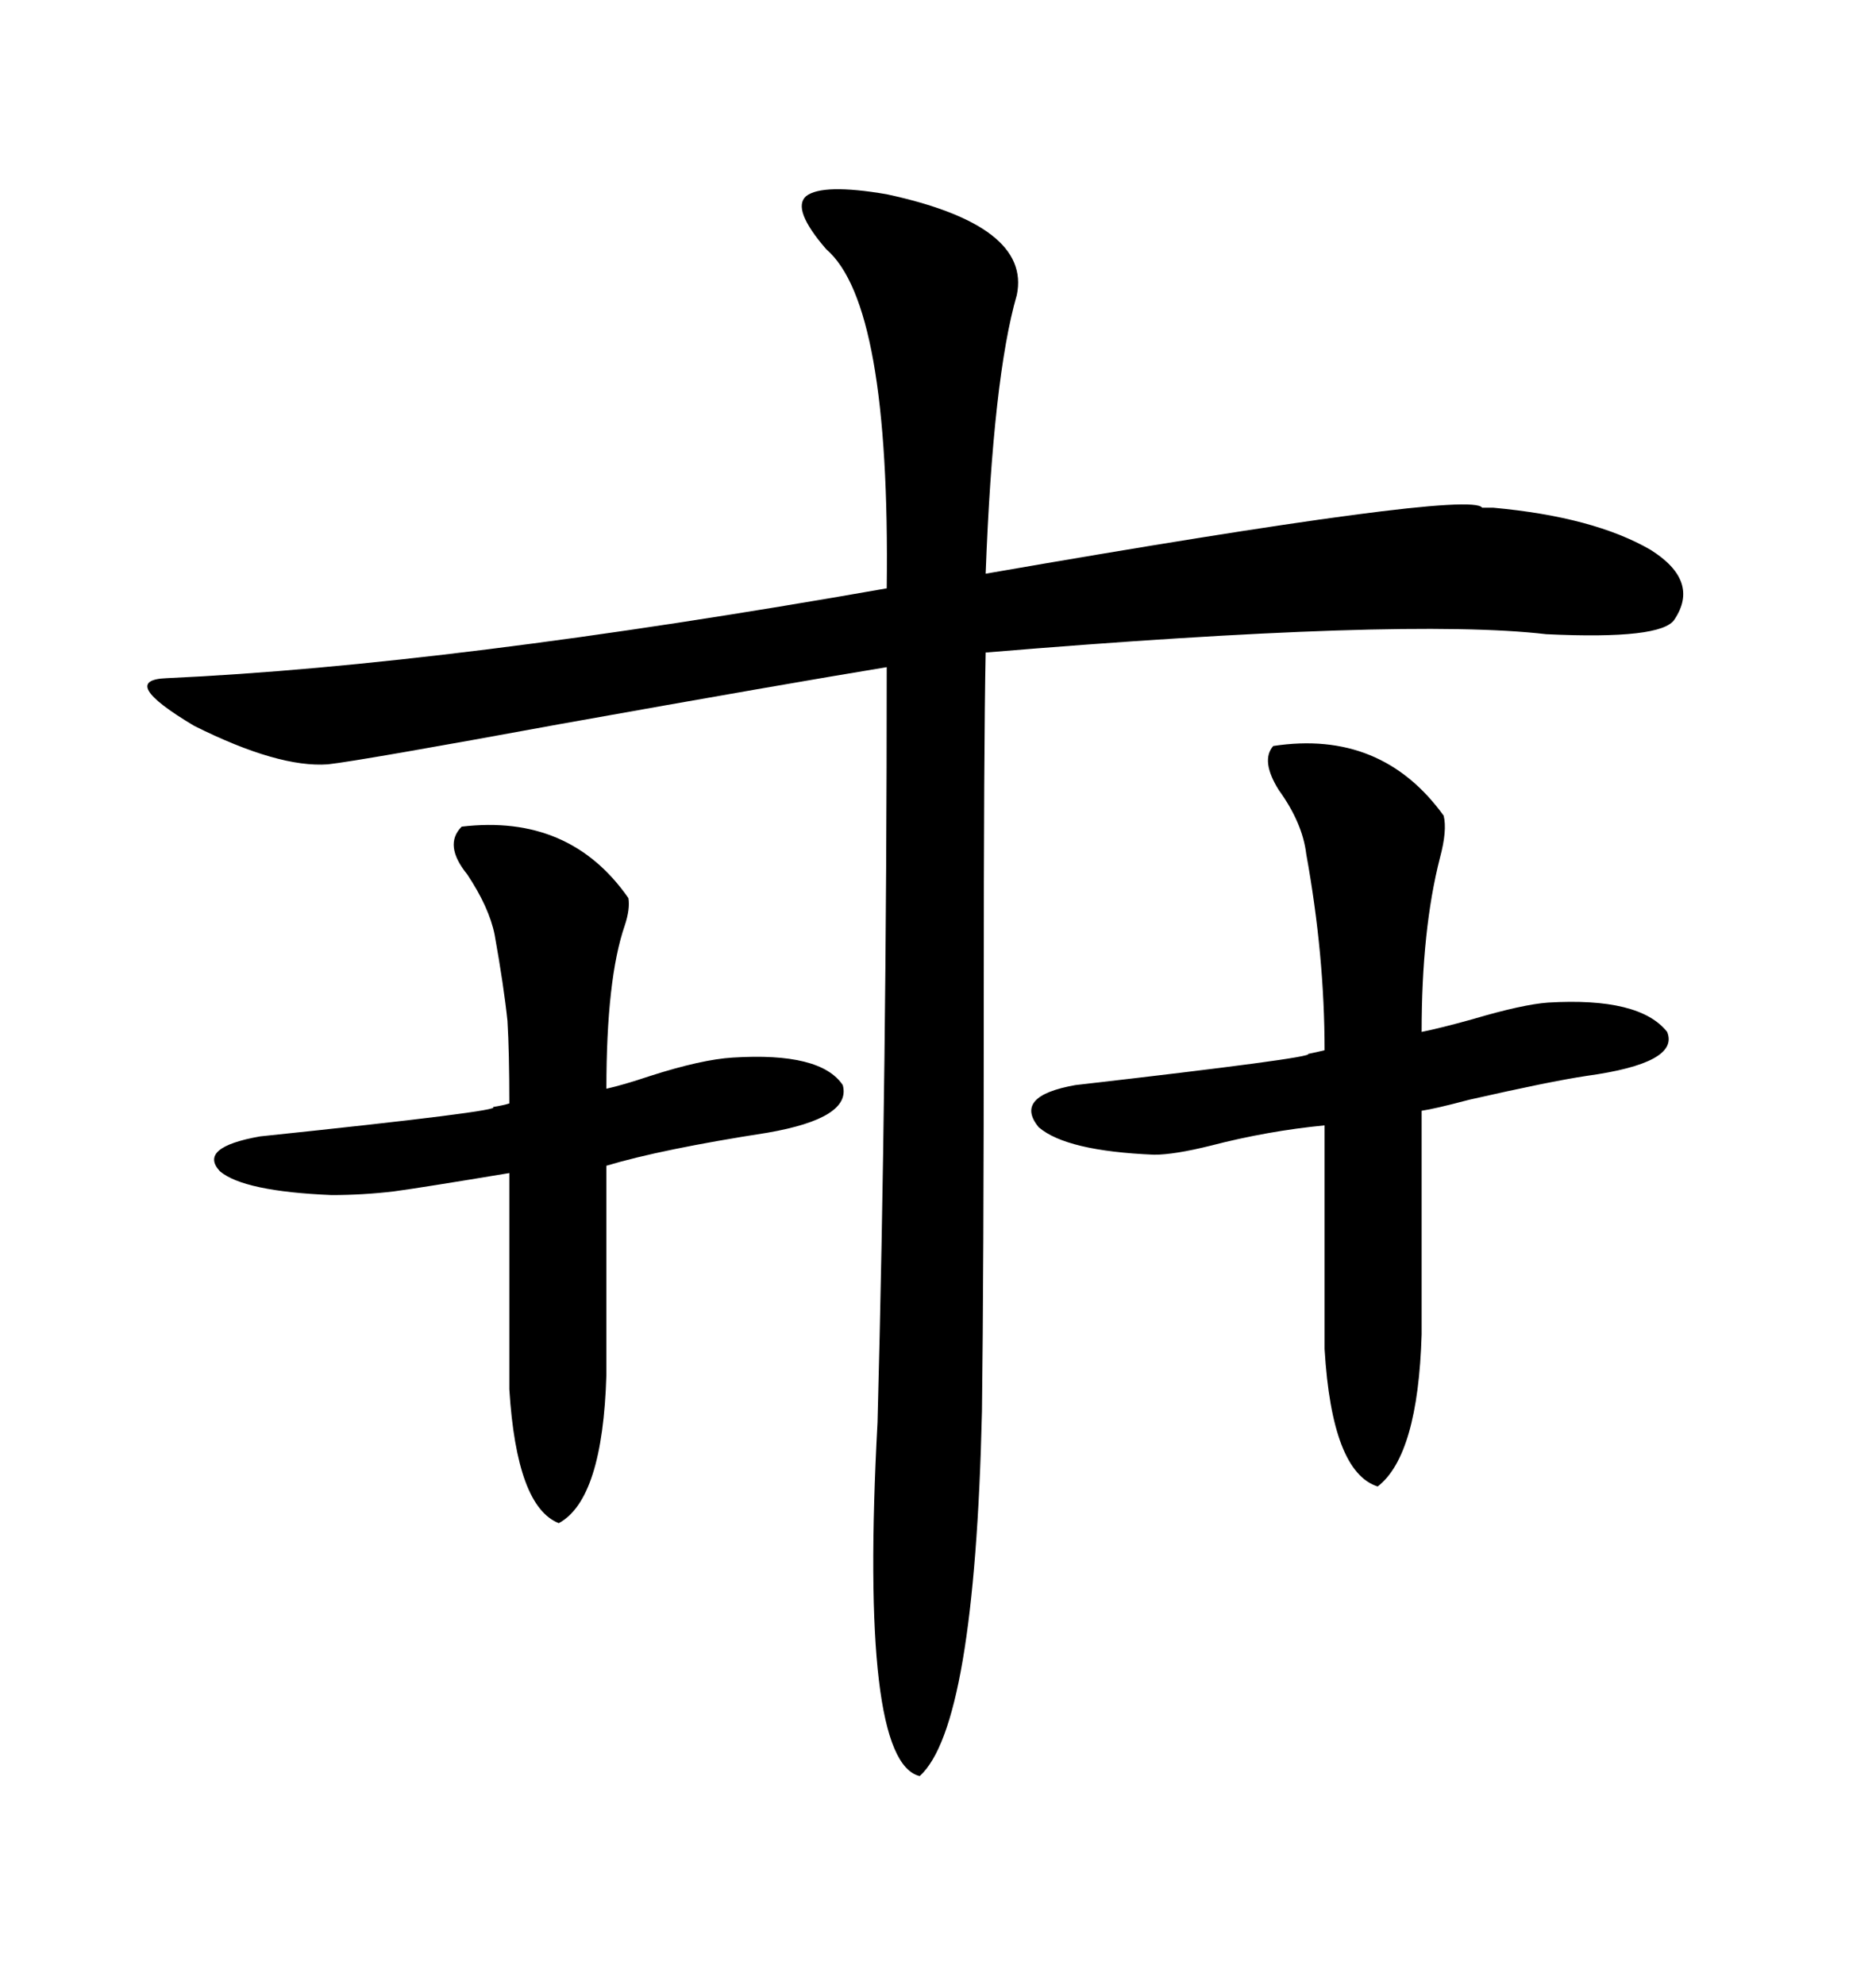 <svg xmlns="http://www.w3.org/2000/svg" xmlns:xlink="http://www.w3.org/1999/xlink" width="300" height="317.285"><path d="M141.80 31.05L141.80 31.05Q164.94 36.04 162.60 47.17L162.60 47.17Q158.79 60.35 157.62 91.70L157.62 91.70Q235.25 78.22 237.01 81.15L237.01 81.15Q238.18 81.15 238.77 81.15L238.77 81.15Q254.88 82.62 263.96 87.89L263.96 87.89Q271.88 92.87 267.77 99.02L267.77 99.02Q265.72 102.25 247.27 101.37L247.27 101.37Q224.71 98.73 157.62 104.30L157.62 104.30Q157.32 119.24 157.32 159.67L157.32 159.67Q157.32 203.32 157.03 225.59L157.03 225.59Q155.86 275.98 147.07 283.89L147.07 283.89Q137.40 281.54 140.33 227.34L140.33 227.34Q141.80 171.97 141.80 106.64L141.80 106.64Q125.68 109.28 89.65 115.72L89.65 115.72Q57.71 121.58 52.44 122.17L52.44 122.17Q44.53 122.75 31.05 116.02L31.05 116.02Q18.75 108.69 26.66 108.40L26.66 108.40Q71.78 106.35 141.80 94.04L141.80 94.04Q142.38 48.63 132.13 39.84L132.13 39.84Q126.56 33.40 128.91 31.35L128.91 31.35Q131.54 29.30 141.80 31.05ZM203.61 119.24L203.61 119.24Q220.90 116.60 230.86 130.37L230.86 130.37Q231.45 132.71 230.27 137.11L230.27 137.11Q227.34 148.54 227.34 164.94L227.34 164.94Q230.27 164.36 235.55 162.89L235.55 162.89Q243.46 160.55 247.56 160.25L247.56 160.25Q262.21 159.38 266.60 164.94L266.60 164.94Q268.65 169.92 253.71 171.97L253.71 171.97Q247.85 172.85 234.96 175.78L234.96 175.78Q229.39 177.25 227.34 177.54L227.34 177.54L227.34 213.28Q226.76 232.62 220.31 237.60L220.31 237.60Q212.99 235.25 211.82 215.63L211.82 215.63L211.82 179.88Q202.73 180.76 193.65 183.11L193.65 183.11Q187.79 184.57 184.57 184.57L184.57 184.57Q170.51 183.98 166.11 180.18L166.11 180.18Q162.01 175.20 171.97 173.44L171.97 173.44Q210.35 169.04 209.18 168.46L209.18 168.46Q210.64 168.16 211.82 167.87L211.82 167.87Q211.82 152.64 208.89 136.52L208.89 136.52Q208.30 131.54 204.49 126.27L204.49 126.27Q201.56 121.58 203.61 119.24ZM73.83 132.13L73.83 132.13Q91.11 130.08 100.49 143.55L100.49 143.55Q100.78 145.31 99.90 147.95L99.90 147.95Q96.97 156.45 96.97 174.02L96.97 174.02Q99.61 173.44 104.00 171.97L104.00 171.97Q112.21 169.34 117.19 169.04L117.19 169.04Q131.25 168.16 134.77 173.44L134.77 173.44Q136.23 178.71 122.75 181.05L122.75 181.05Q105.76 183.69 96.97 186.33L96.97 186.33L96.97 219.73Q96.39 239.65 89.36 243.46L89.36 243.46Q82.62 240.82 81.45 222.07L81.45 222.07L81.45 187.50Q67.38 189.84 62.99 190.43L62.99 190.43Q58.01 191.02 53.03 191.02L53.03 191.02Q38.96 190.43 35.16 187.21L35.16 187.21Q31.64 183.40 41.60 181.64L41.60 181.64Q80.86 177.54 78.81 176.95L78.81 176.95Q80.57 176.66 81.45 176.37L81.45 176.37Q81.45 168.16 81.15 163.18L81.15 163.18Q80.57 157.62 79.10 149.41L79.10 149.41Q78.22 145.02 74.71 139.75L74.71 139.75Q70.90 135.06 73.83 132.13Z"/></svg>